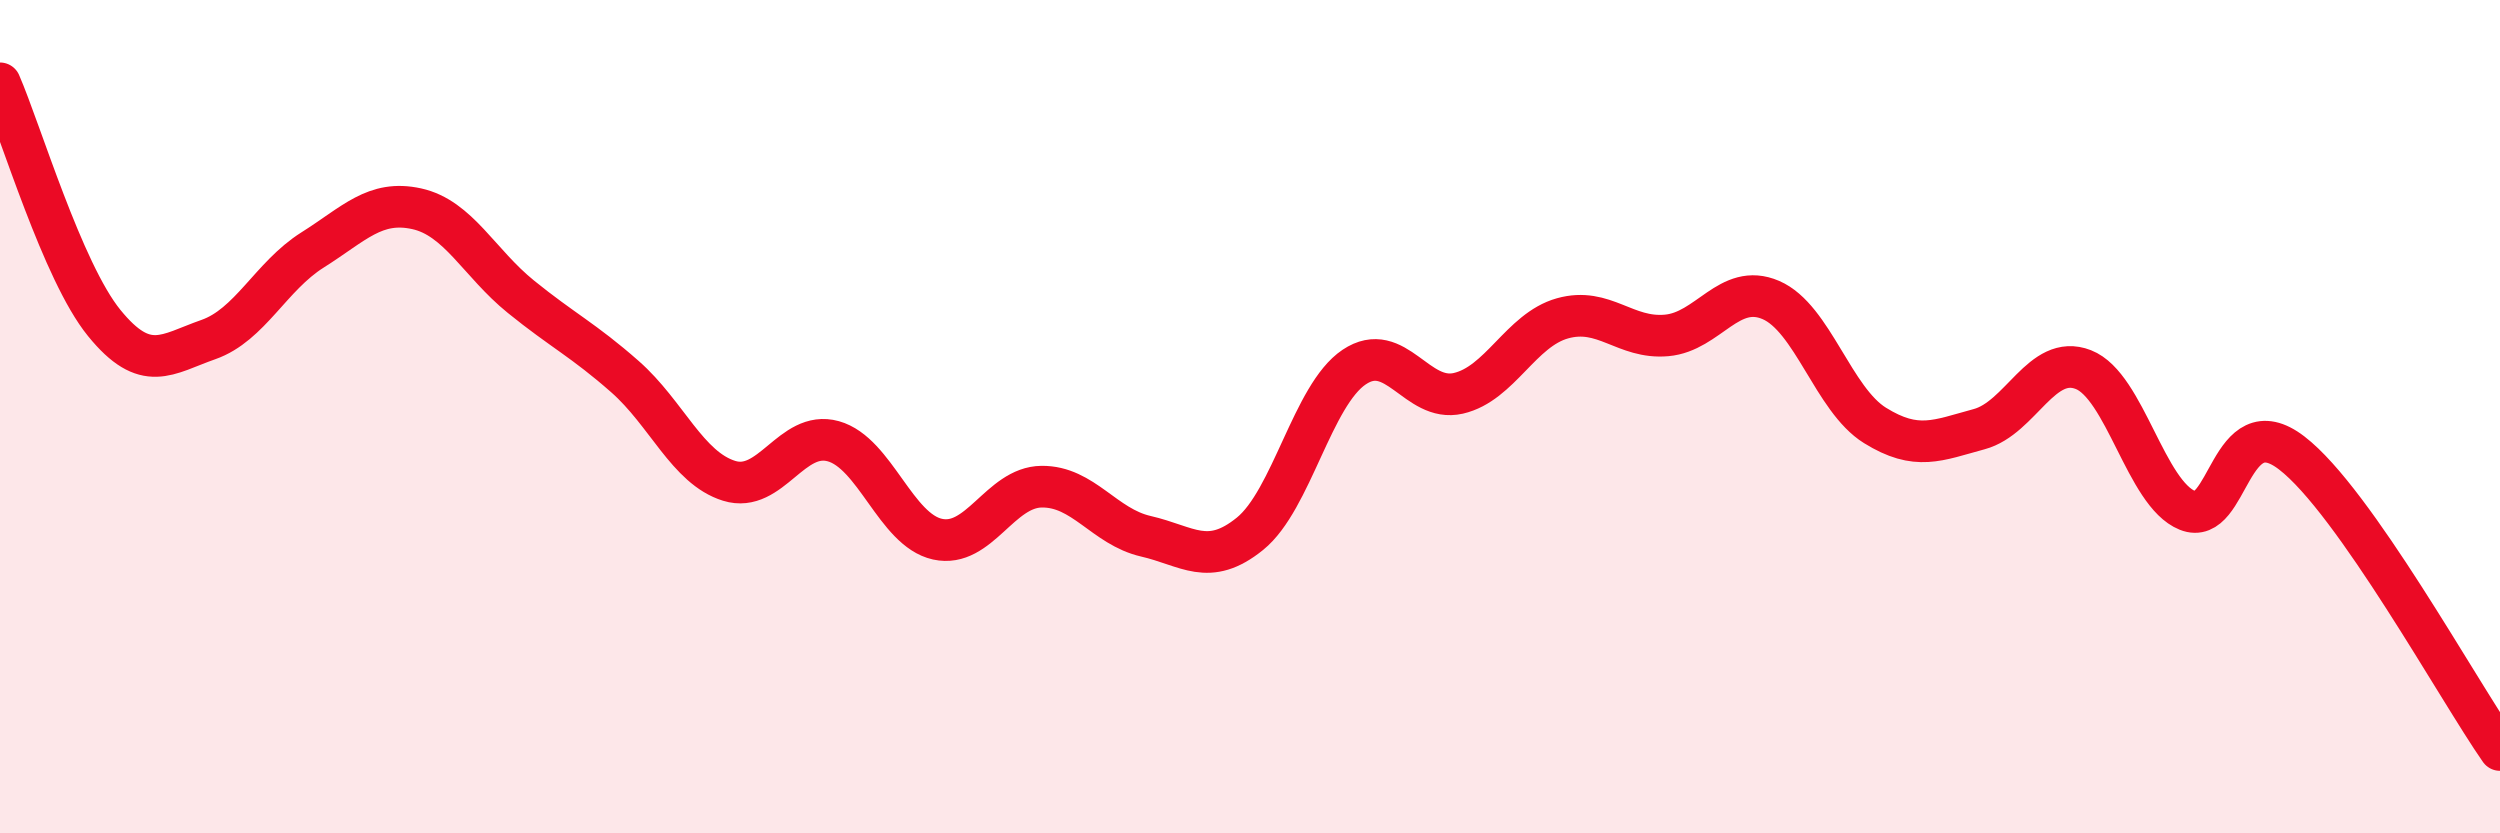 
    <svg width="60" height="20" viewBox="0 0 60 20" xmlns="http://www.w3.org/2000/svg">
      <path
        d="M 0,2 C 0.5,3.15 1.5,6.52 2.5,7.75 C 3.5,8.98 4,8.5 5,8.15 C 6,7.8 6.5,6.63 7.5,6 C 8.5,5.37 9,4.79 10,5.01 C 11,5.23 11.5,6.31 12.5,7.12 C 13.5,7.93 14,8.16 15,9.04 C 16,9.92 16.5,11.23 17.5,11.54 C 18.5,11.85 19,10.31 20,10.59 C 21,10.87 21.5,12.72 22.5,12.94 C 23.5,13.16 24,11.69 25,11.68 C 26,11.67 26.5,12.64 27.5,12.87 C 28.5,13.1 29,13.62 30,12.81 C 31,12 31.5,9.48 32.5,8.81 C 33.5,8.14 34,9.67 35,9.44 C 36,9.21 36.5,7.92 37.5,7.64 C 38.5,7.36 39,8.14 40,8.05 C 41,7.96 41.5,6.77 42.5,7.2 C 43.5,7.63 44,9.59 45,10.21 C 46,10.83 46.5,10.57 47.5,10.3 C 48.5,10.03 49,8.48 50,8.87 C 51,9.26 51.5,11.85 52.5,12.25 C 53.5,12.65 53.5,9.72 55,10.87 C 56.5,12.02 59,16.57 60,18L60 20L0 20Z"
        fill="#EB0A25"
        opacity="0.1"
        stroke-linecap="round"
        stroke-linejoin="round"
      />
      <path
        d="M 0,2 C 0.5,3.15 1.5,6.52 2.5,7.75 C 3.5,8.98 4,8.5 5,8.15 C 6,7.8 6.5,6.63 7.5,6 C 8.5,5.37 9,4.79 10,5.01 C 11,5.23 11.5,6.31 12.5,7.12 C 13.5,7.93 14,8.16 15,9.04 C 16,9.92 16.5,11.23 17.5,11.54 C 18.5,11.85 19,10.31 20,10.59 C 21,10.87 21.5,12.72 22.5,12.94 C 23.5,13.16 24,11.69 25,11.68 C 26,11.67 26.5,12.64 27.5,12.87 C 28.5,13.1 29,13.62 30,12.81 C 31,12 31.5,9.48 32.5,8.81 C 33.5,8.14 34,9.67 35,9.44 C 36,9.21 36.5,7.92 37.5,7.64 C 38.5,7.36 39,8.14 40,8.05 C 41,7.96 41.5,6.77 42.5,7.2 C 43.5,7.63 44,9.59 45,10.21 C 46,10.83 46.5,10.57 47.5,10.3 C 48.5,10.03 49,8.48 50,8.87 C 51,9.26 51.5,11.85 52.5,12.25 C 53.5,12.65 53.5,9.72 55,10.87 C 56.5,12.02 59,16.57 60,18"
        stroke="#EB0A25"
        stroke-width="1"
        fill="none"
        stroke-linecap="round"
        stroke-linejoin="round"
      />
    </svg>
  